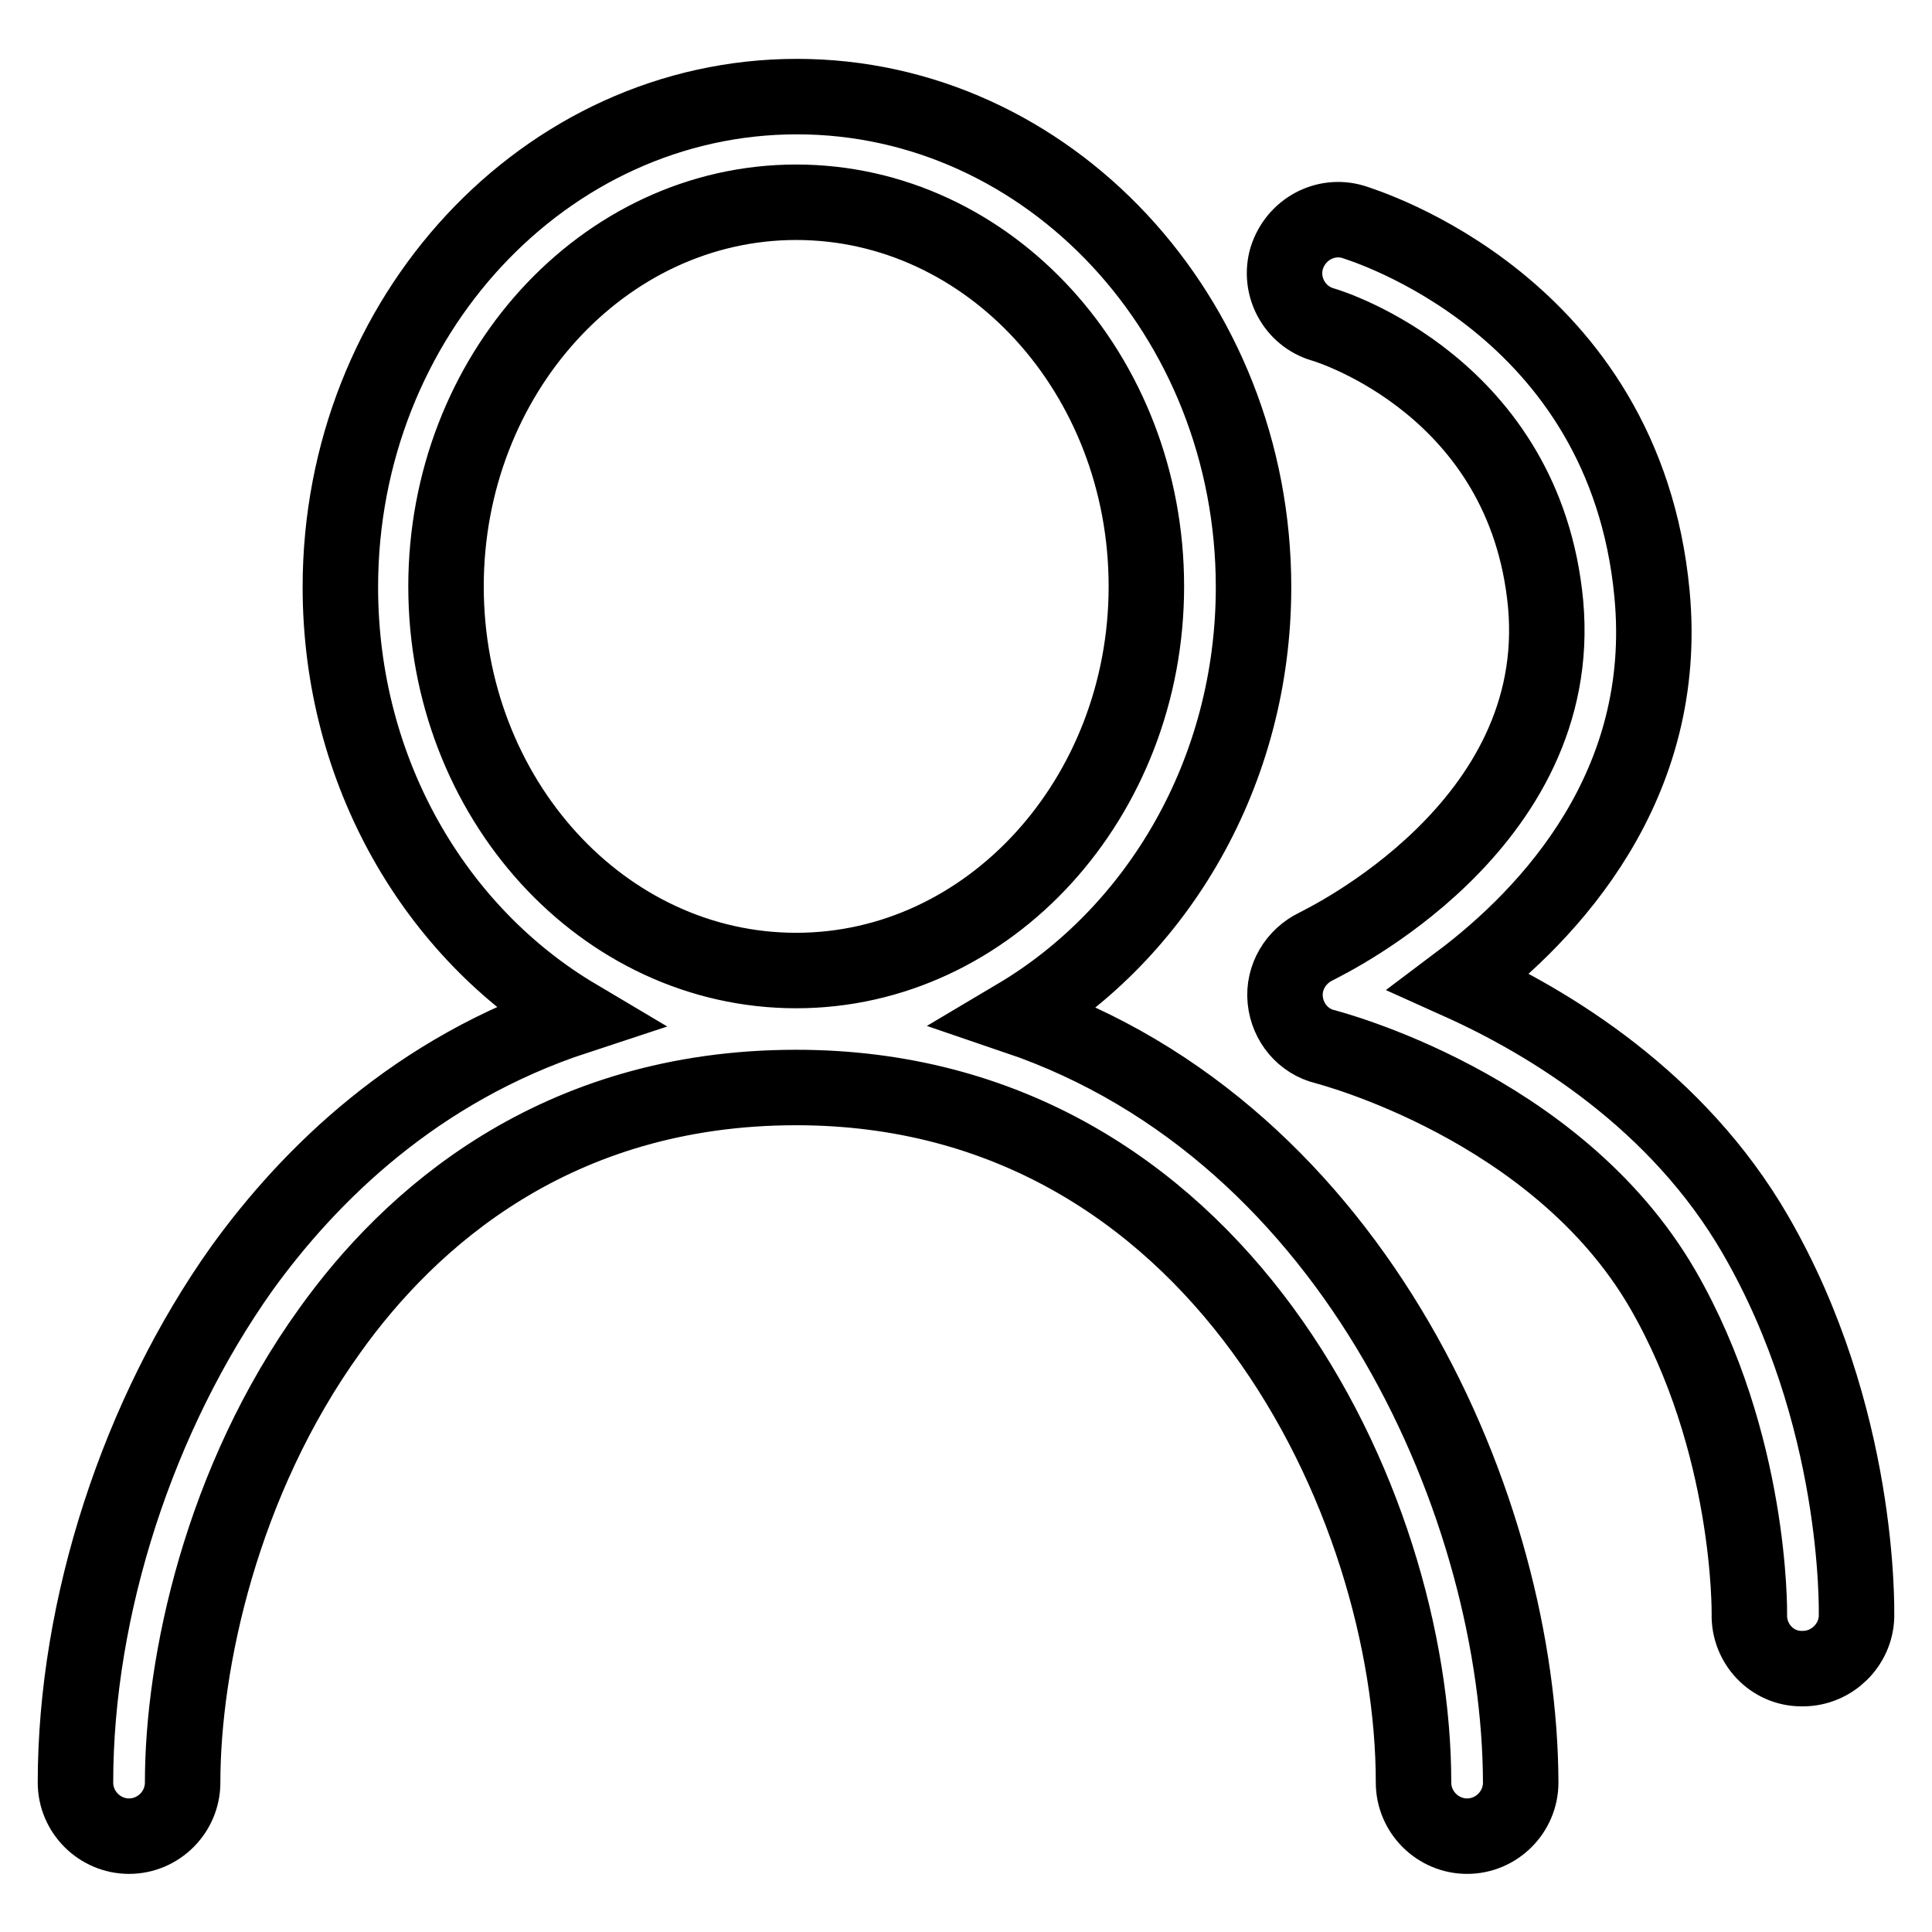 <?xml version="1.0" encoding="utf-8"?>
<!-- Svg Vector Icons : http://www.onlinewebfonts.com/icon -->
<!DOCTYPE svg PUBLIC "-//W3C//DTD SVG 1.1//EN" "http://www.w3.org/Graphics/SVG/1.1/DTD/svg11.dtd">
<svg version="1.1" xmlns="http://www.w3.org/2000/svg" xmlns:xlink="http://www.w3.org/1999/xlink" x="0px" y="0px" viewBox="0 0 256 256" enable-background="new 0 0 256 256" xml:space="preserve">
<g> <path stroke-width="10" fill-opacity="0" stroke="#000000"  d="M134.7,134.7c18.7-11.1,31.4-32.4,31.4-56.9c0-35.9-27.2-65-60.5-65c-33.4,0-60.5,29.2-60.5,65 c0,24.5,12.6,45.8,31.3,56.9C55.1,141.7,41,155.7,32.1,168C18.3,187.4,10,212.9,10,236.2c0,3.9,3.2,7.1,7.1,7.1 c3.9,0,7.1-3.2,7.1-7.1c0-15.8,5.1-39.9,19.5-59.9c10.5-14.7,29.8-32.2,61.8-32.2c55.8,0,81.8,55,81.8,92.1c0,3.9,3.2,7.1,7.1,7.1 c3.9,0,7.1-3.2,7.1-7.1C201.4,200.3,180,150.1,134.7,134.7z M59.1,77.7c0-28,20.8-50.9,46.4-50.9c25.6,0,46.4,22.8,46.4,50.9 c0,28-20.8,50.9-46.4,50.9C79.9,128.6,59.1,105.8,59.1,77.7z M232.6,163.6c-10.3-17.8-27.2-28.1-39.2-33.5 c12.1-9.1,27.9-26.1,25.5-51.4c-3.6-38.3-38.1-48.8-39.6-49.3c-3.7-1.1-7.6,1-8.8,4.8c-1.1,3.7,1,7.7,4.8,8.8 c1.1,0.3,26.8,8.4,29.5,37c2.7,29.5-29.1,44.7-30.4,45.4c-2.7,1.3-4.4,4.1-4.1,7.1c0.3,3,2.4,5.5,5.3,6.2 c0.3,0.1,30.6,7.8,44.7,32.1c11.8,20.4,11.5,42.9,11.5,43.1c-0.1,3.9,3,7.2,6.9,7.2c0.1,0,0.1,0,0.2,0c3.8,0,7-3.1,7.1-6.9 C246,213.1,246.5,187.6,232.6,163.6z"/></g>
</svg>